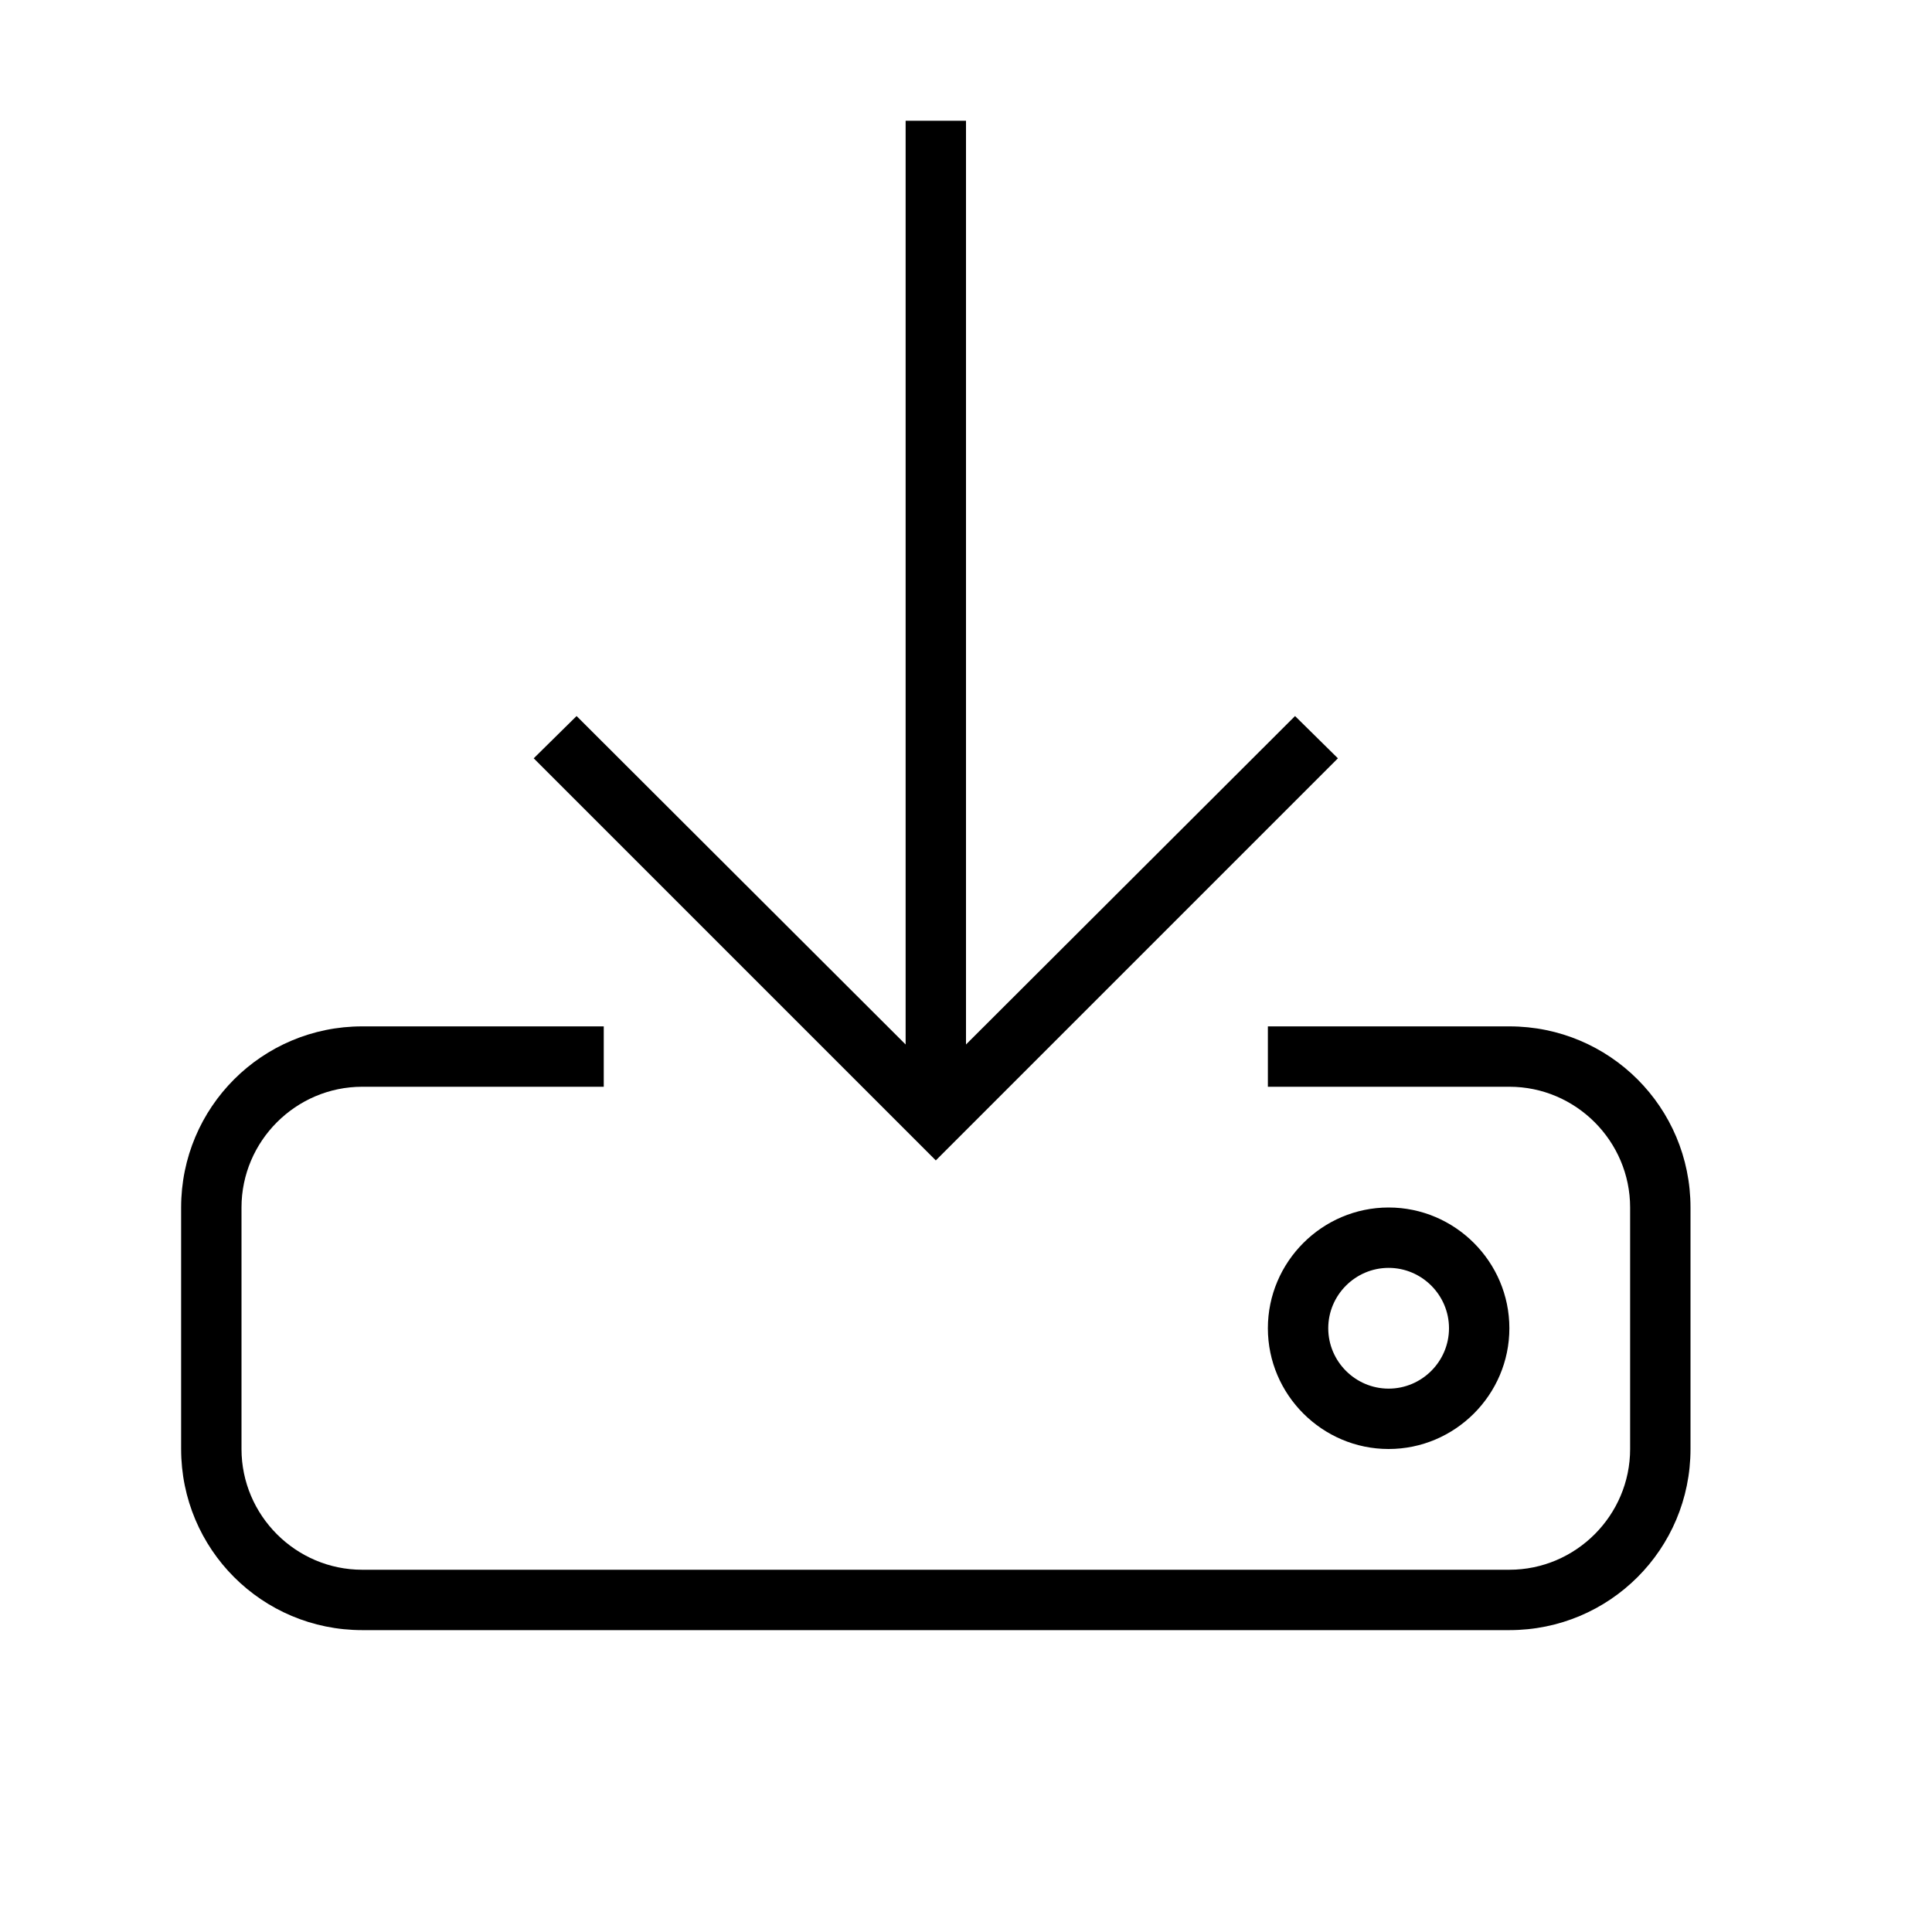 <?xml version="1.0" encoding="utf-8"?>
<!-- Generator: Adobe Illustrator 16.0.0, SVG Export Plug-In . SVG Version: 6.00 Build 0)  -->
<svg xmlns="http://www.w3.org/2000/svg" xmlns:xlink="http://www.w3.org/1999/xlink" version="1.1" id="Outlined_2_" x="0px" y="0px" width="32px" height="32px" viewBox="0 0 32 32" style="enable-background:new 0 0 32 32;" xml:space="preserve">
<path d="M25,22c0-1.1-0.9-2-2-2s-2,0.9-2,2s0.9,2,2,2S25,23.1,25,22z M22,22c0-0.55,0.45-1,1-1s1,0.45,1,1s-0.45,1-1,1  S22,22.55,22,22z M28,20v4c0,1.66-1.34,3-3,3H6c-1.66,0-3-1.34-3-3v-4c0-1.66,1.34-3,3-3h4v1H6c-1.1,0-2,0.9-2,2v4c0,1.1,0.9,2,2,2  h19c1.1,0,2-0.9,2-2v-4c0-1.1-0.9-2-2-2h-4v-1h4C26.66,17,28,18.34,28,20z M15.5,19.22l-6.66-6.66l0.71-0.7L15,17.3V2h1v15.3  l5.45-5.44l0.71,0.7L15.5,19.22z"/>
</svg>
